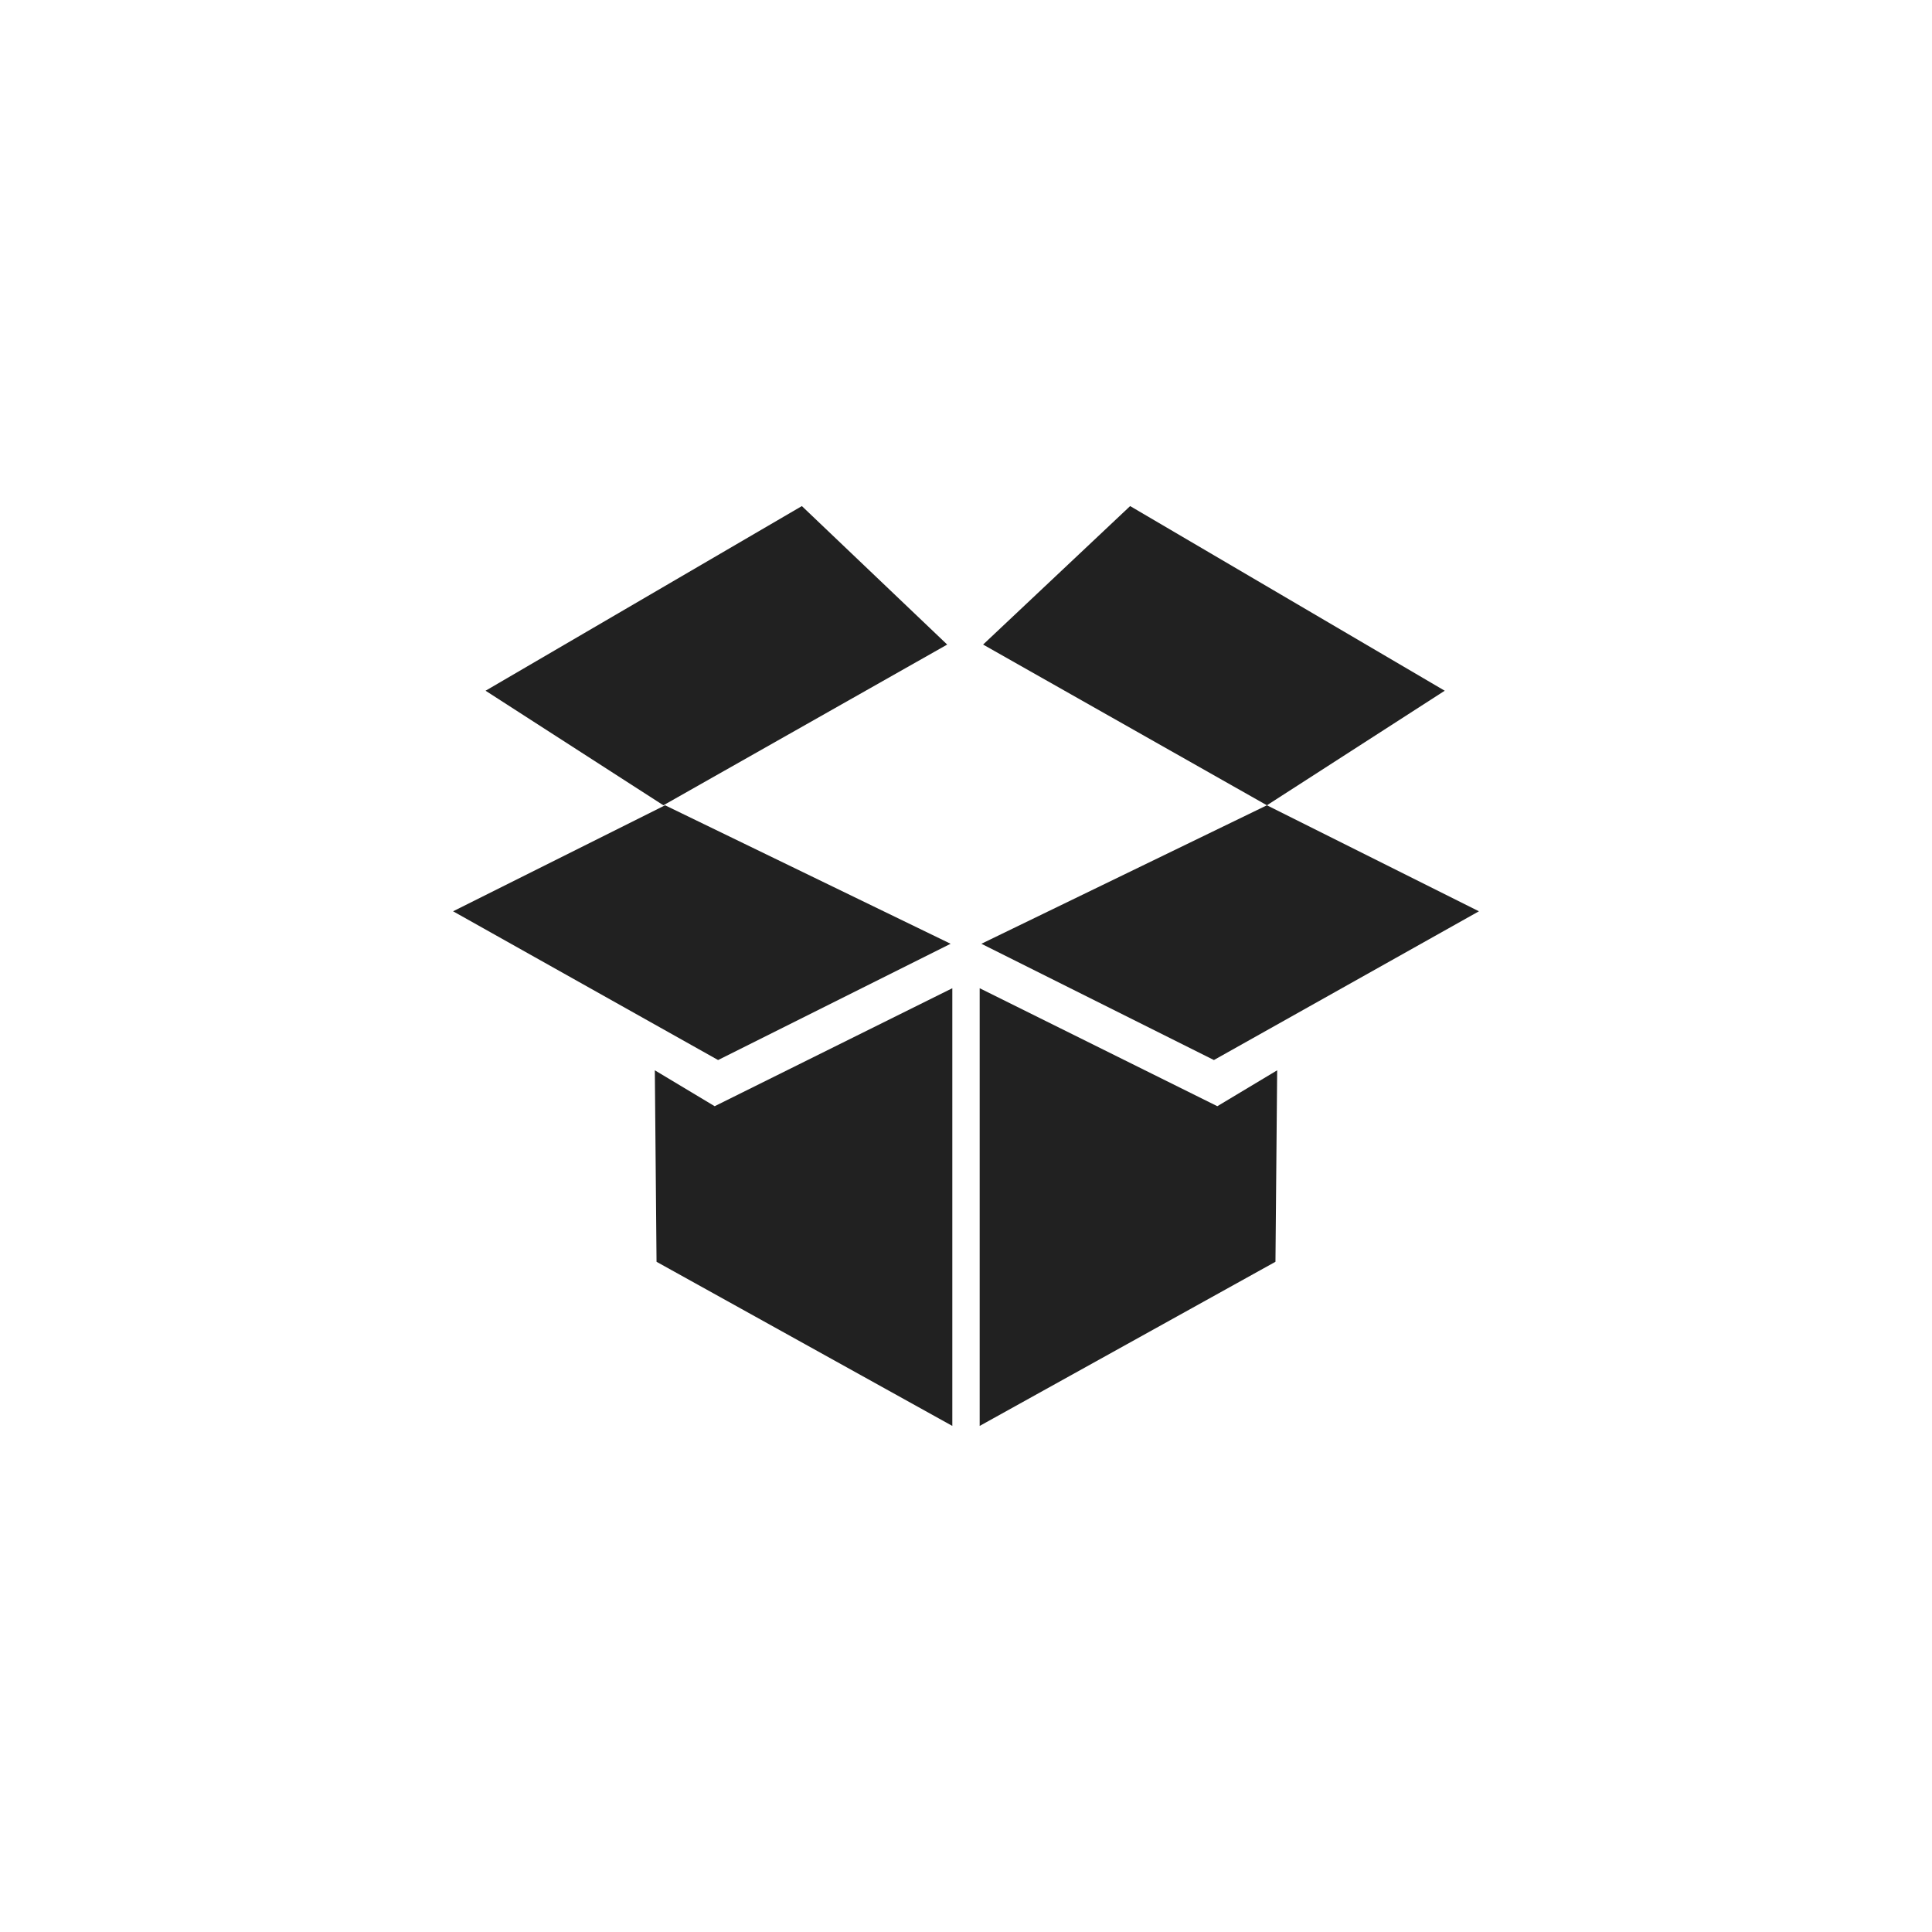<?xml version="1.0" encoding="utf-8"?>
<!-- Generator: Adobe Illustrator 20.1.0, SVG Export Plug-In . SVG Version: 6.00 Build 0)  -->
<svg version="1.1" id="Capa_1" xmlns="http://www.w3.org/2000/svg" xmlns:xlink="http://www.w3.org/1999/xlink" x="0px" y="0px"
	 viewBox="0 0 113 113" style="enable-background:new 0 0 113 113;" xml:space="preserve">
<style type="text/css">
	.st0{fill:#212121;}
</style>
<path class="st0" d="M42,62l13.6-6.8l-16.7-8.1l-12.4,6.2L42,62z M46.9,29.6L28.4,40.4l10.4,6.7l16.6-9.4L46.9,29.6z M38.3,62.6
	l0.1,11.2l17.3,9.6V57.8l-13.9,6.9L38.3,62.6z M71,62l15.5-8.7l-12.4-6.2l-16.7,8.1L71,62z M66.1,29.6l-8.6,8.1l16.6,9.4l10.4-6.7
	L66.1,29.6z M57.3,57.8v25.6l17.3-9.6l0.1-11.2l-3.5,2.1L57.3,57.8z"/>
</svg>
